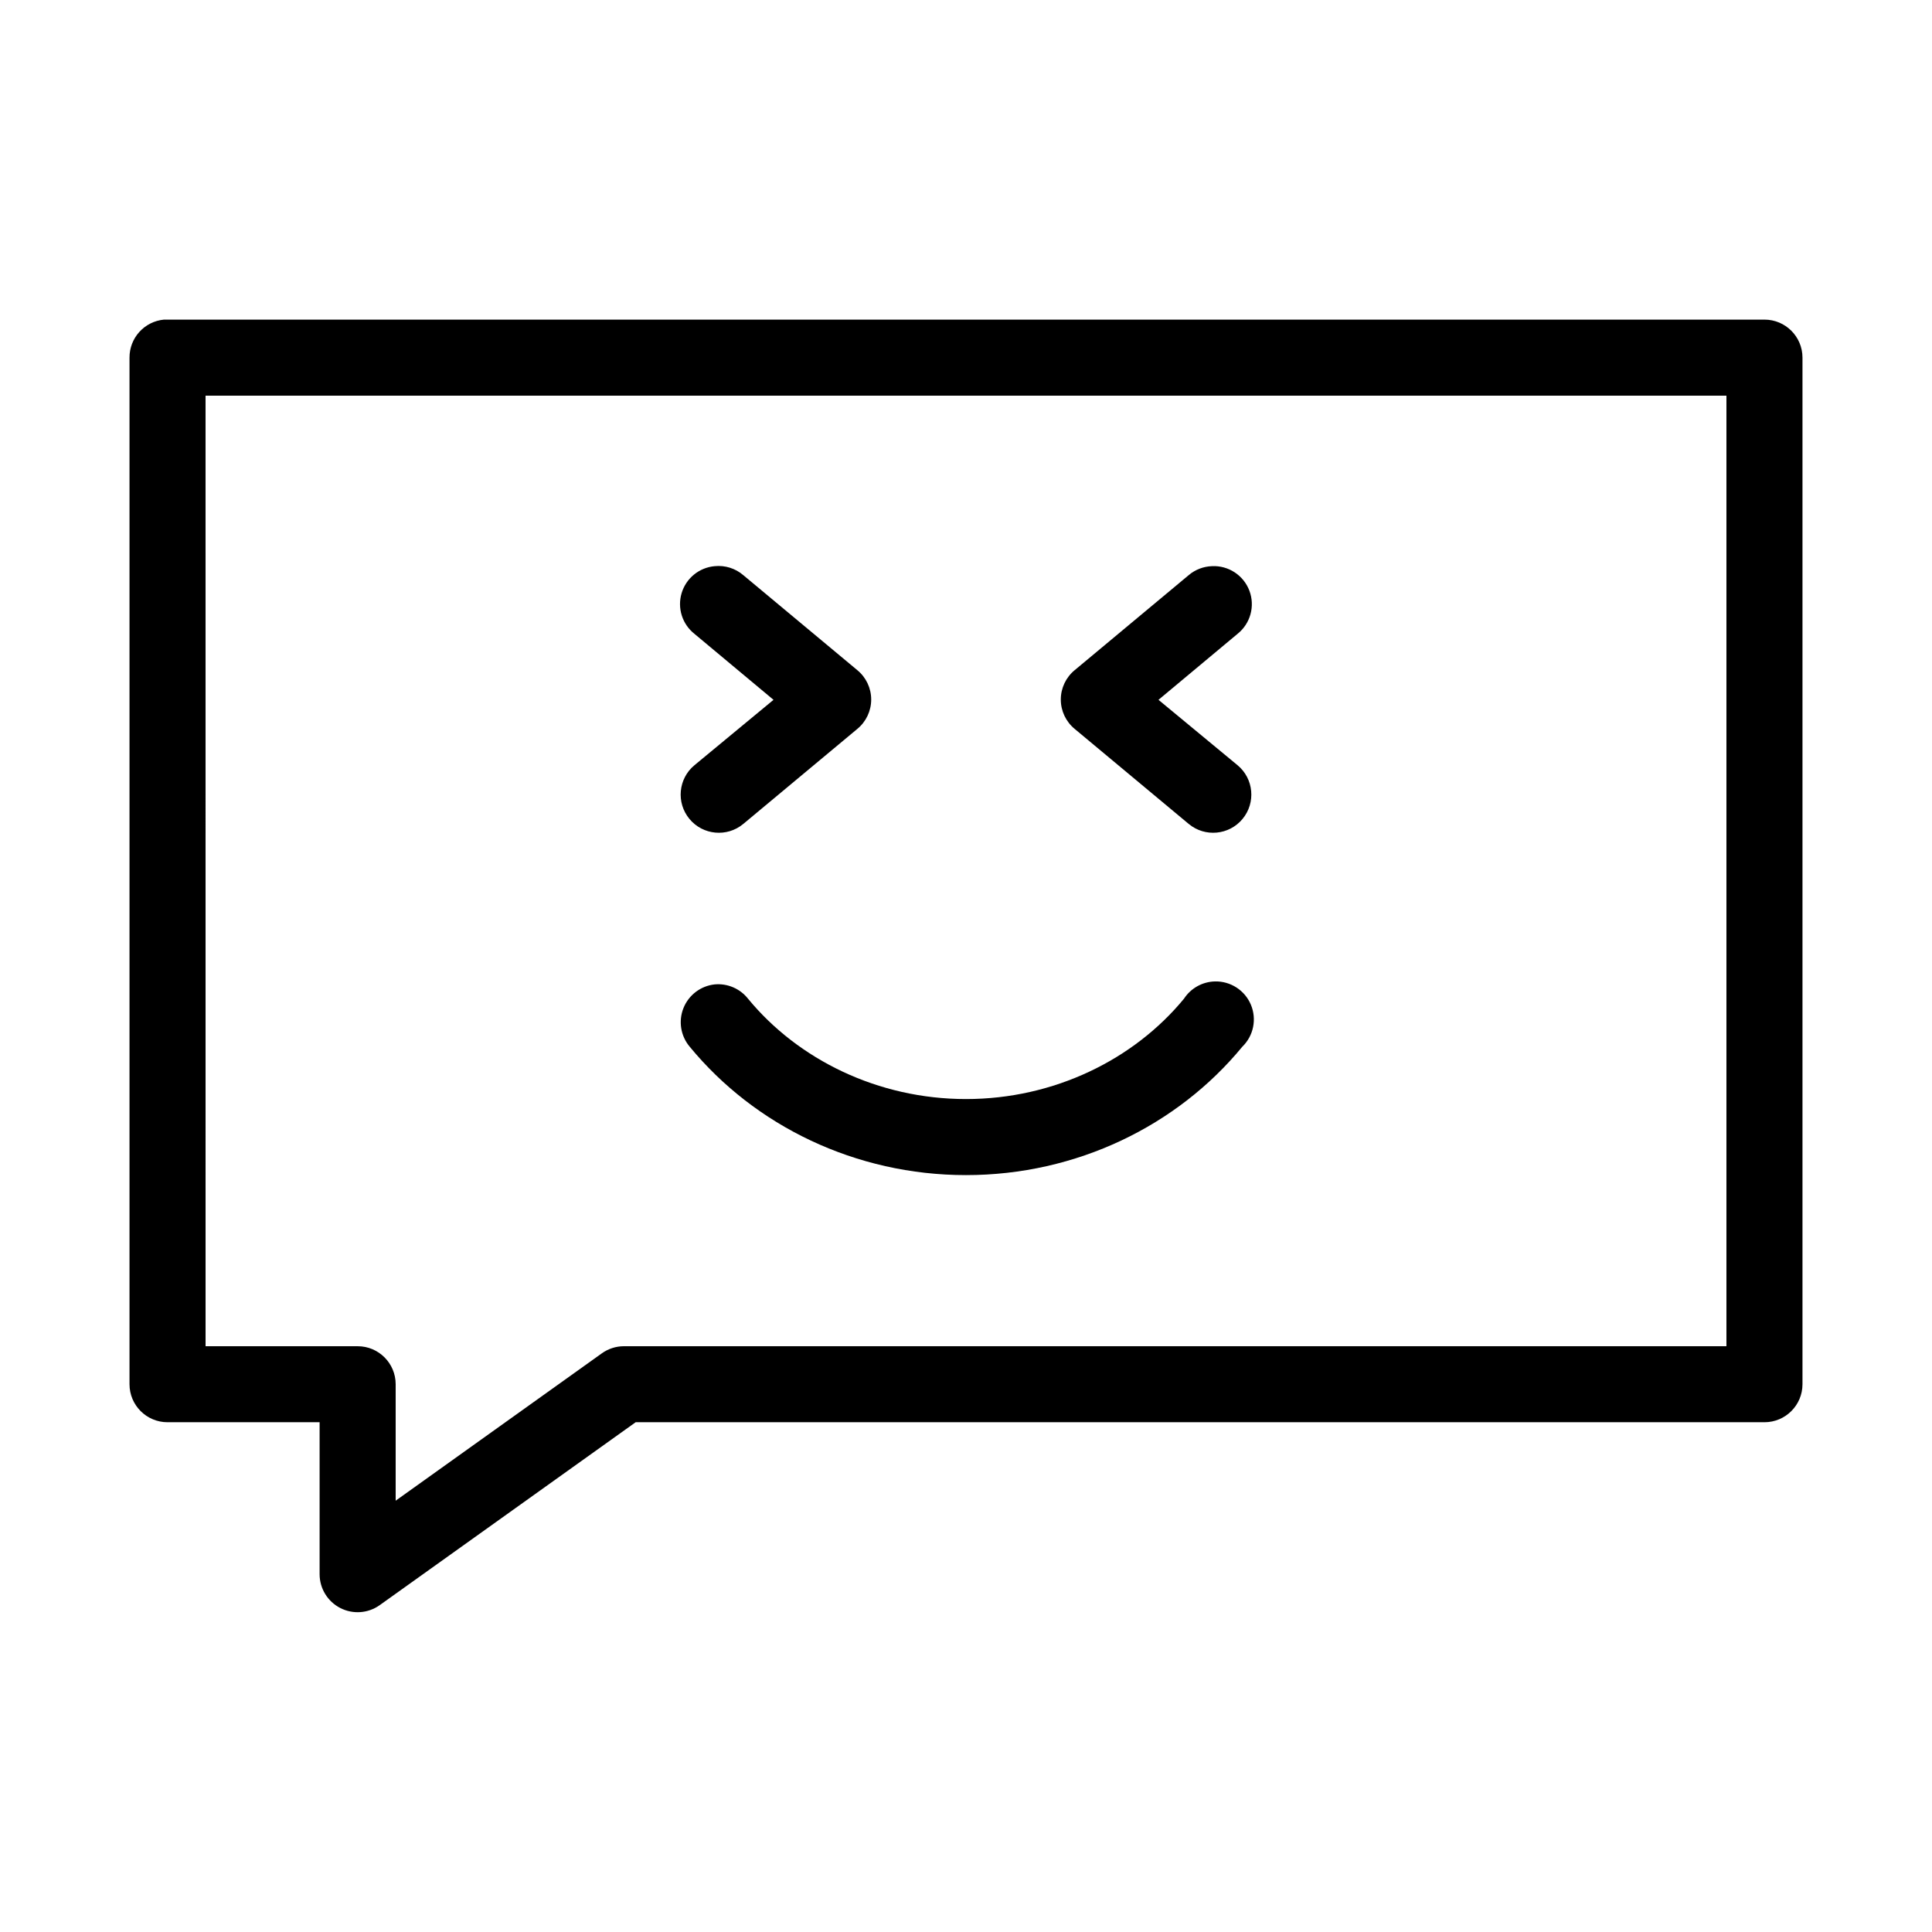 <?xml version="1.0" encoding="UTF-8"?>
<!-- Uploaded to: SVG Repo, www.svgrepo.com, Generator: SVG Repo Mixer Tools -->
<svg fill="#000000" width="800px" height="800px" version="1.1" viewBox="144 144 512 512" xmlns="http://www.w3.org/2000/svg">
 <path d="m187.45 228.7c-5.191 0.488-9.152 4.859-9.129 10.078v272.05c0 5.566 4.508 10.078 10.074 10.078h40.305v40.305c0.016 3.758 2.121 7.199 5.465 8.922s7.367 1.438 10.438-0.734l67.855-48.492h299.14c5.566 0 10.078-4.512 10.078-10.078v-272.05c0-5.566-4.512-10.078-10.078-10.078h-423.2c-0.316-0.016-0.629-0.016-0.945 0zm11.023 20.152h403.05v251.91h-292.21c-2.09 0.008-4.125 0.668-5.824 1.887l-54.633 39.047v-30.859c0-5.562-4.512-10.074-10.074-10.074h-40.305zm134.93 45.188c-4.113 0.363-7.59 3.199-8.77 7.156-1.18 3.957 0.176 8.23 3.414 10.789l20.941 17.477-20.941 17.32c-4.305 3.562-4.902 9.941-1.336 14.246 3.562 4.305 9.941 4.902 14.246 1.34l30.23-25.191c2.336-1.914 3.688-4.773 3.688-7.793s-1.352-5.879-3.688-7.793l-30.23-25.191c-2.09-1.785-4.82-2.637-7.555-2.359zm131.78 0c-2.254 0.078-4.418 0.906-6.141 2.359l-30.23 25.191c-2.332 1.914-3.688 4.773-3.688 7.793s1.355 5.879 3.688 7.793l30.23 25.191c4.305 3.562 10.684 2.965 14.246-1.34 3.566-4.305 2.969-10.684-1.336-14.246l-20.941-17.32 20.941-17.477c3.422-2.723 4.695-7.344 3.152-11.438-1.547-4.094-5.555-6.723-9.922-6.508zm0.785 110.05c-3.312 0.082-6.375 1.789-8.188 4.562-13.262 16.133-34.438 26.609-57.777 26.609-23.344 0-44.516-10.477-57.781-26.609-2.113-2.664-5.43-4.086-8.816-3.777-3.711 0.398-6.894 2.812-8.281 6.277-1.383 3.461-0.742 7.406 1.668 10.254 17.195 20.91 43.895 34.008 73.211 34.008 29.312 0 56.012-13.098 73.207-34.008 2.984-2.883 3.894-7.305 2.293-11.133s-5.387-6.281-9.535-6.184z"/>
</svg>